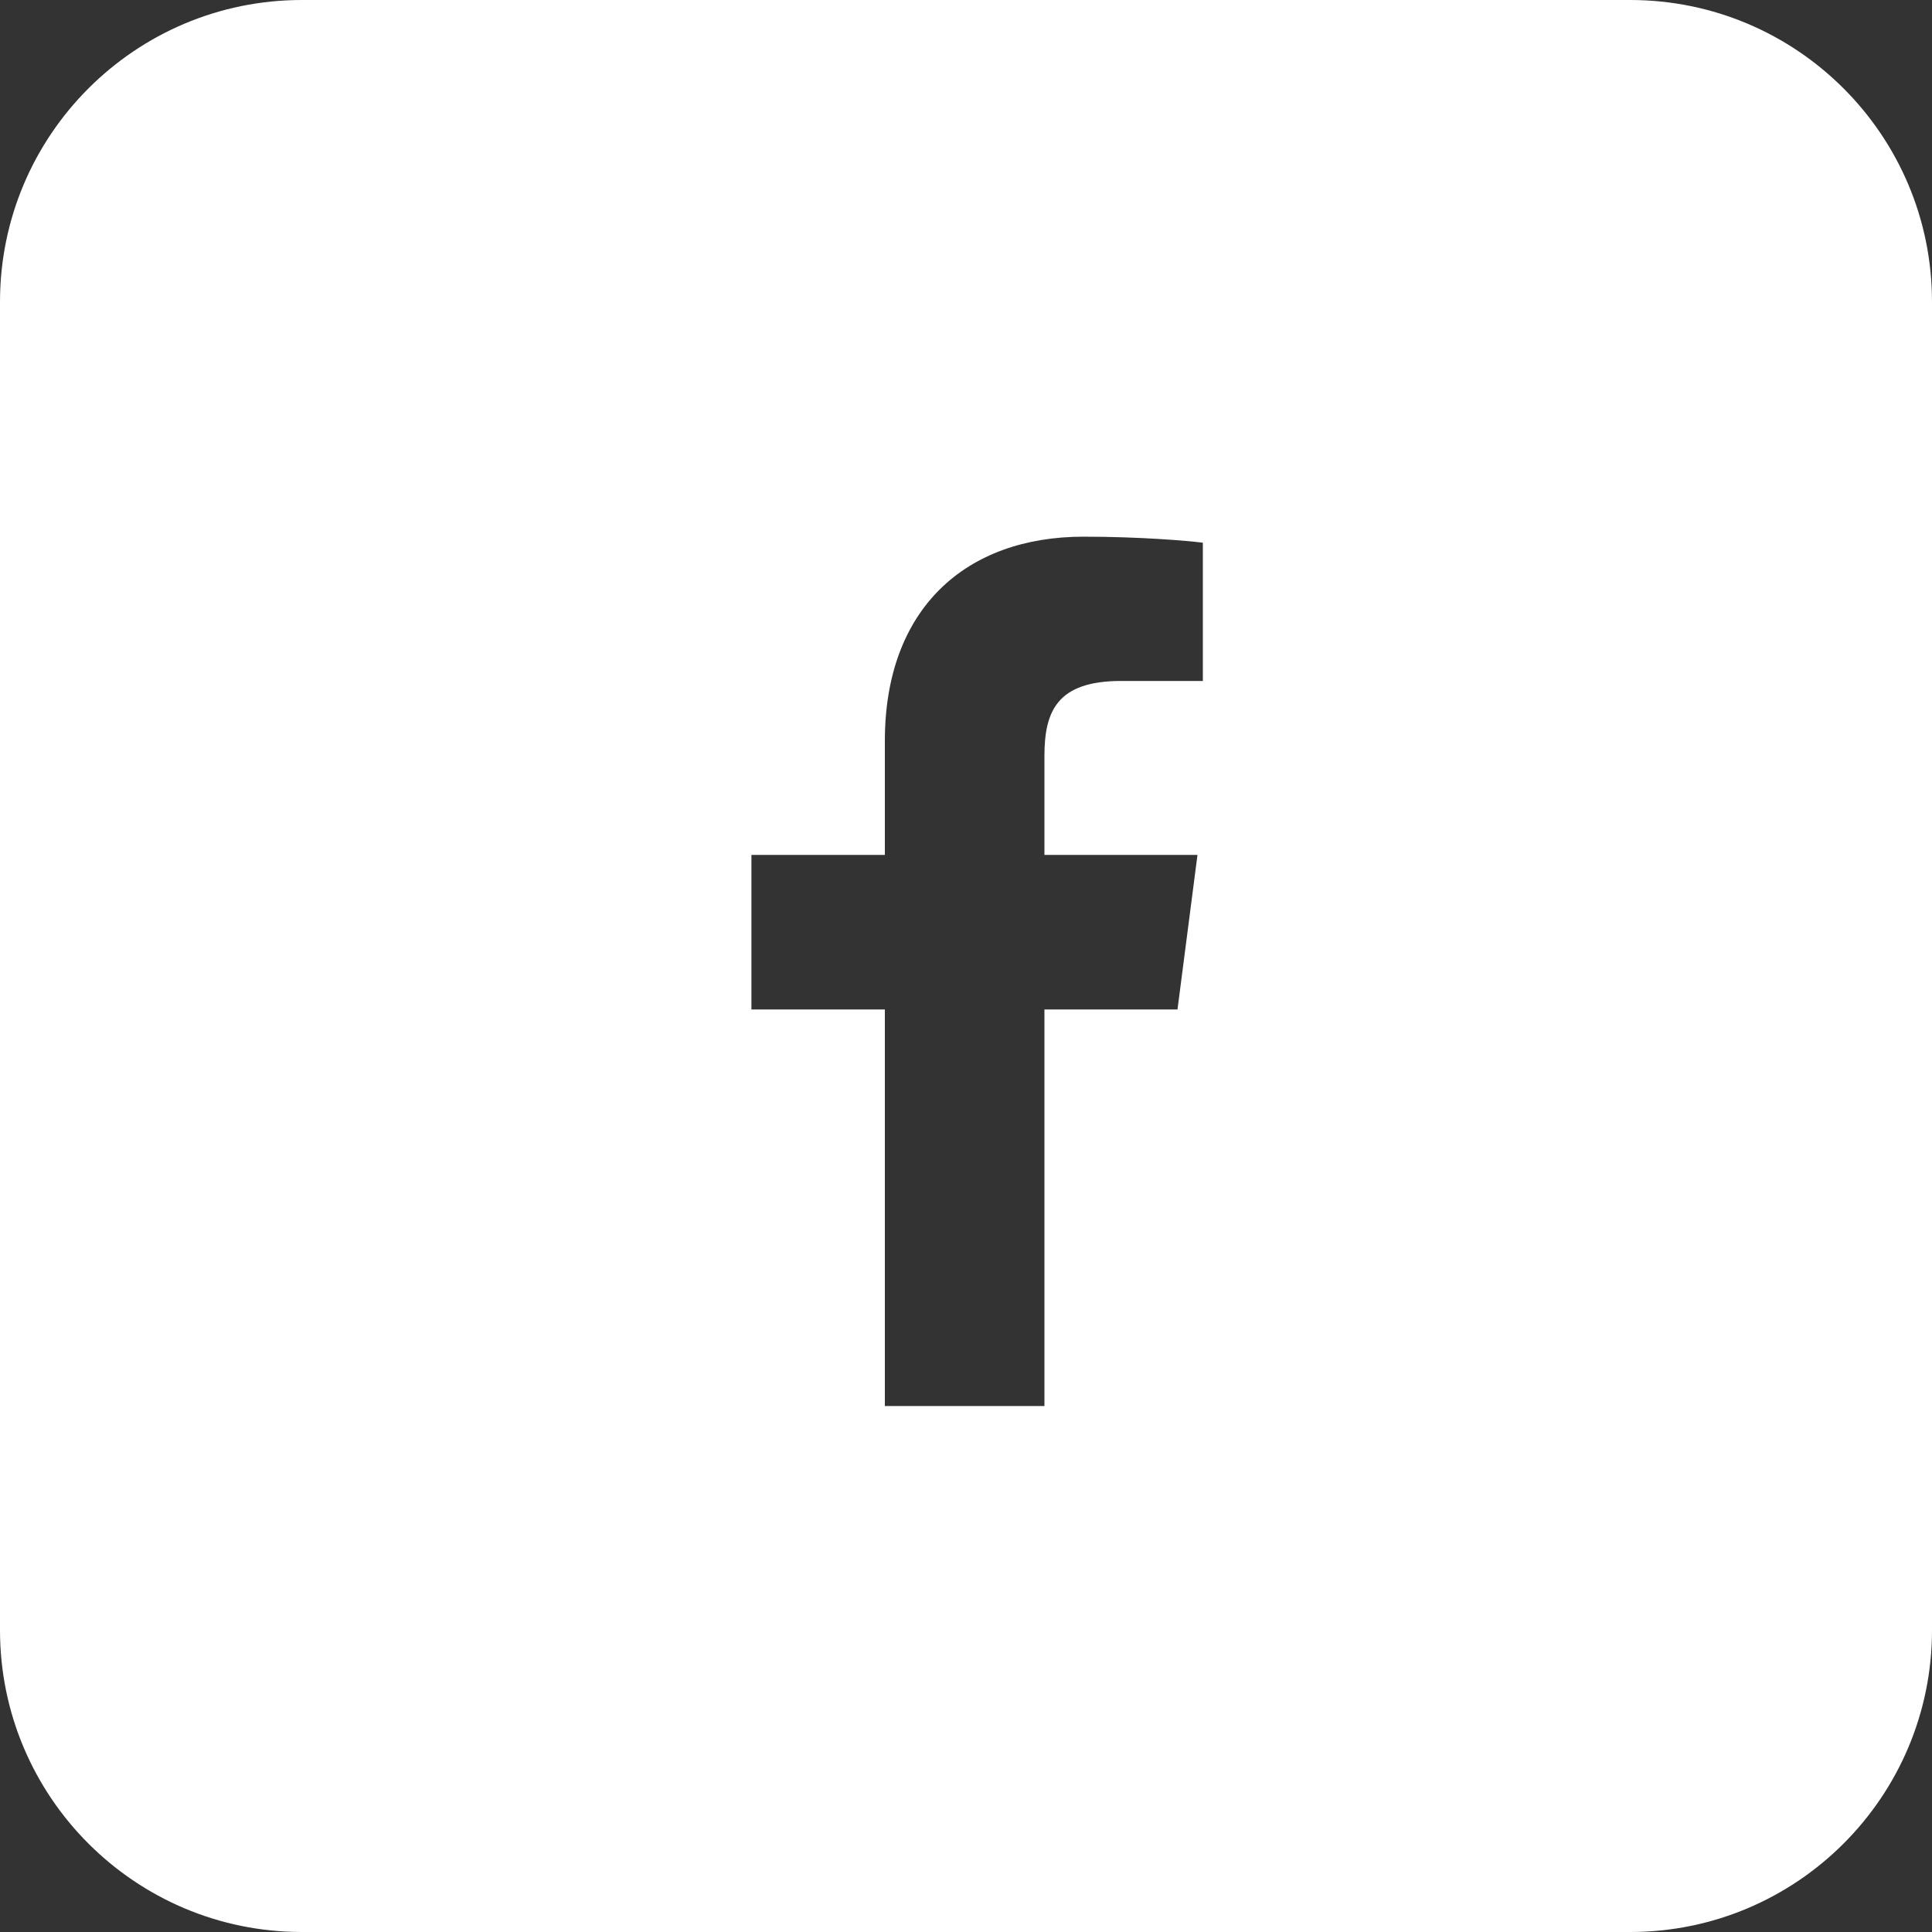 <svg fill="none" height="32" viewBox="0 0 32 32" width="32" xmlns="http://www.w3.org/2000/svg"><rect x="0" y="0" width="32" height="32" fill="#333333" stroke="none"/><path clip-rule="evenodd" d="m5 0c-2.761 0-5 2.239-5 5v22c0 2.761 2.239 5 5 5h22c2.761 0 5-2.239 5-5v-22c0-2.761-2.239-5-5-5zm13.568 11.279h1.355v-2.29c-.235-.031-1.039-.1-1.975-.1-1.955 0-3.292 1.193-3.292 3.383v1.888h-2.21v2.56h2.21v6.568h2.643v-6.568h2.204l.331-2.56h-2.535v-1.635c0-.74.205-1.246 1.269-1.246z" fill="#fff" fill-rule="evenodd"/></svg>
